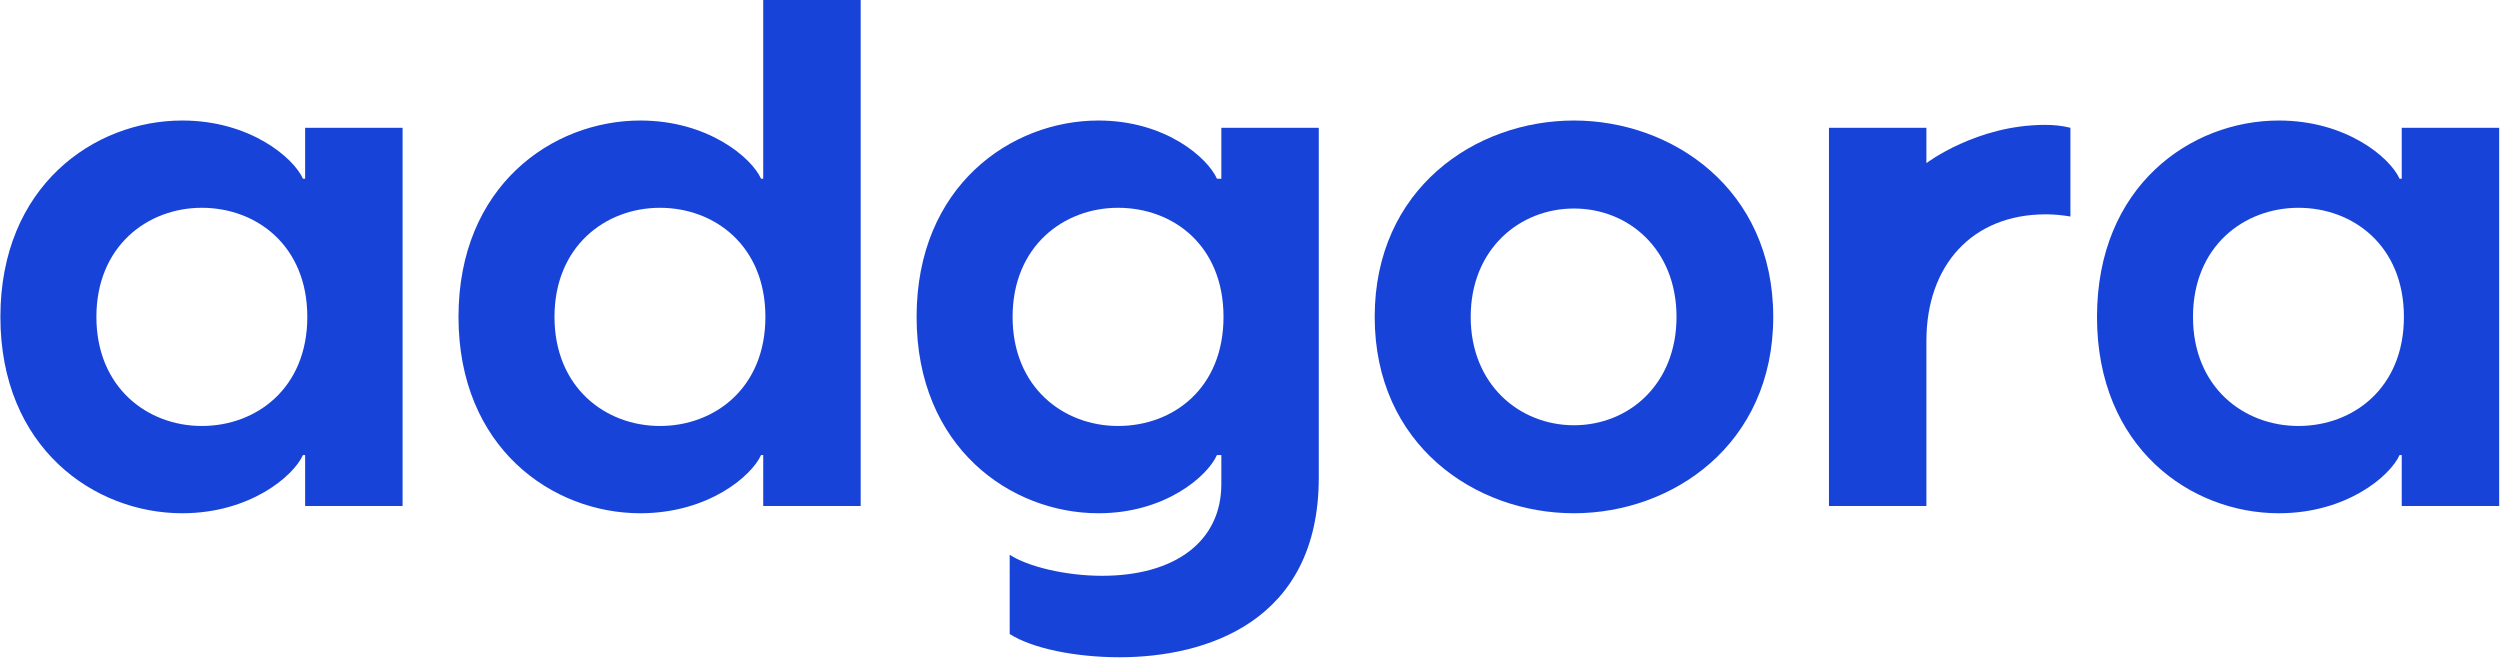 <svg width="3049" height="802" viewBox="0 0 3049 802" fill="none" xmlns="http://www.w3.org/2000/svg">
<path d="M222.23 625.959C304.72 625.959 357.939 580.723 369.47 555H372.131V617.089H490.987V155.856H372.131V217.945H369.47C357.939 192.223 304.72 146.986 222.23 146.986C114.905 146.986 0.483 226.815 0.483 386.473C0.483 546.13 114.905 625.959 222.23 625.959ZM117.566 386.473C117.566 300.435 179.655 253.425 246.179 253.425C312.703 253.425 374.792 299.548 374.792 386.473C374.792 473.397 312.703 519.521 246.179 519.521C179.655 519.521 117.566 472.51 117.566 386.473Z" fill="#1843D9"/>
<path d="M1049.68 617.089V0H930.828V217.945H928.167C916.637 192.223 863.417 146.986 780.928 146.986C673.602 146.986 559.181 226.815 559.181 386.473C559.181 546.13 673.602 625.959 780.928 625.959C863.417 625.959 916.637 580.723 928.167 555H930.828V617.089H1049.68ZM676.263 386.473C676.263 300.435 738.352 253.425 804.876 253.425C871.4 253.425 933.489 299.548 933.489 386.473C933.489 473.397 871.4 519.521 804.876 519.521C738.352 519.521 676.263 472.51 676.263 386.473Z" fill="#1843D9"/>
<path d="M1365.35 801.583C1470.01 801.583 1608.38 759.007 1608.38 582.497V155.856H1489.53V217.945H1484.2C1472.67 192.223 1421.23 146.986 1339.63 146.986C1233.19 146.986 1117.88 226.815 1117.88 386.473C1117.88 546.13 1233.19 625.959 1339.63 625.959C1421.23 625.959 1472.67 580.723 1484.2 555H1489.53V590.48C1489.53 660.552 1432.76 702.24 1344.06 702.24C1298.82 702.24 1252.7 690.709 1231.41 676.517V773.199C1258.91 790.939 1312.13 801.583 1365.35 801.583ZM1234.96 386.473C1234.96 300.435 1297.05 253.425 1363.57 253.425C1430.98 253.425 1492.19 299.548 1492.19 386.473C1492.19 473.397 1430.98 519.521 1363.57 519.521C1297.05 519.521 1234.96 472.51 1234.96 386.473Z" fill="#1843D9"/>
<path d="M1919.61 625.959C2039.35 625.959 2162.64 542.582 2162.64 386.473C2162.64 230.363 2039.35 146.986 1919.61 146.986C1798.98 146.986 1676.58 230.363 1676.58 386.473C1676.58 542.582 1798.98 625.959 1919.61 625.959ZM1793.66 386.473C1793.66 303.983 1853.09 254.312 1919.61 254.312C1986.13 254.312 2044.68 303.983 2044.68 386.473C2044.68 468.963 1986.13 518.634 1919.61 518.634C1853.09 518.634 1793.66 468.963 1793.66 386.473Z" fill="#1843D9"/>
<path d="M2230.6 617.089H2349.45V415.743C2349.45 323.497 2405.33 261.408 2494.92 261.408C2505.56 261.408 2514.43 262.295 2525.08 264.069V155.856C2514.43 153.195 2504.68 152.308 2494.03 152.308C2410.65 152.308 2349.45 198.939 2349.45 198.939V155.856H2230.6V617.089Z" fill="#1843D9"/>
<path d="M2779.25 625.959C2861.74 625.959 2914.96 580.723 2926.49 555H2929.15V617.089H3048V155.856H2929.15V217.945H2926.49C2914.96 192.223 2861.74 146.986 2779.25 146.986C2671.92 146.986 2557.5 226.815 2557.5 386.473C2557.5 546.13 2671.92 625.959 2779.25 625.959ZM2674.58 386.473C2674.58 300.435 2736.67 253.425 2803.19 253.425C2869.72 253.425 2931.81 299.548 2931.81 386.473C2931.81 473.397 2869.72 519.521 2803.19 519.521C2736.67 519.521 2674.58 472.51 2674.58 386.473Z" fill="#1843D9"/>
</svg>
